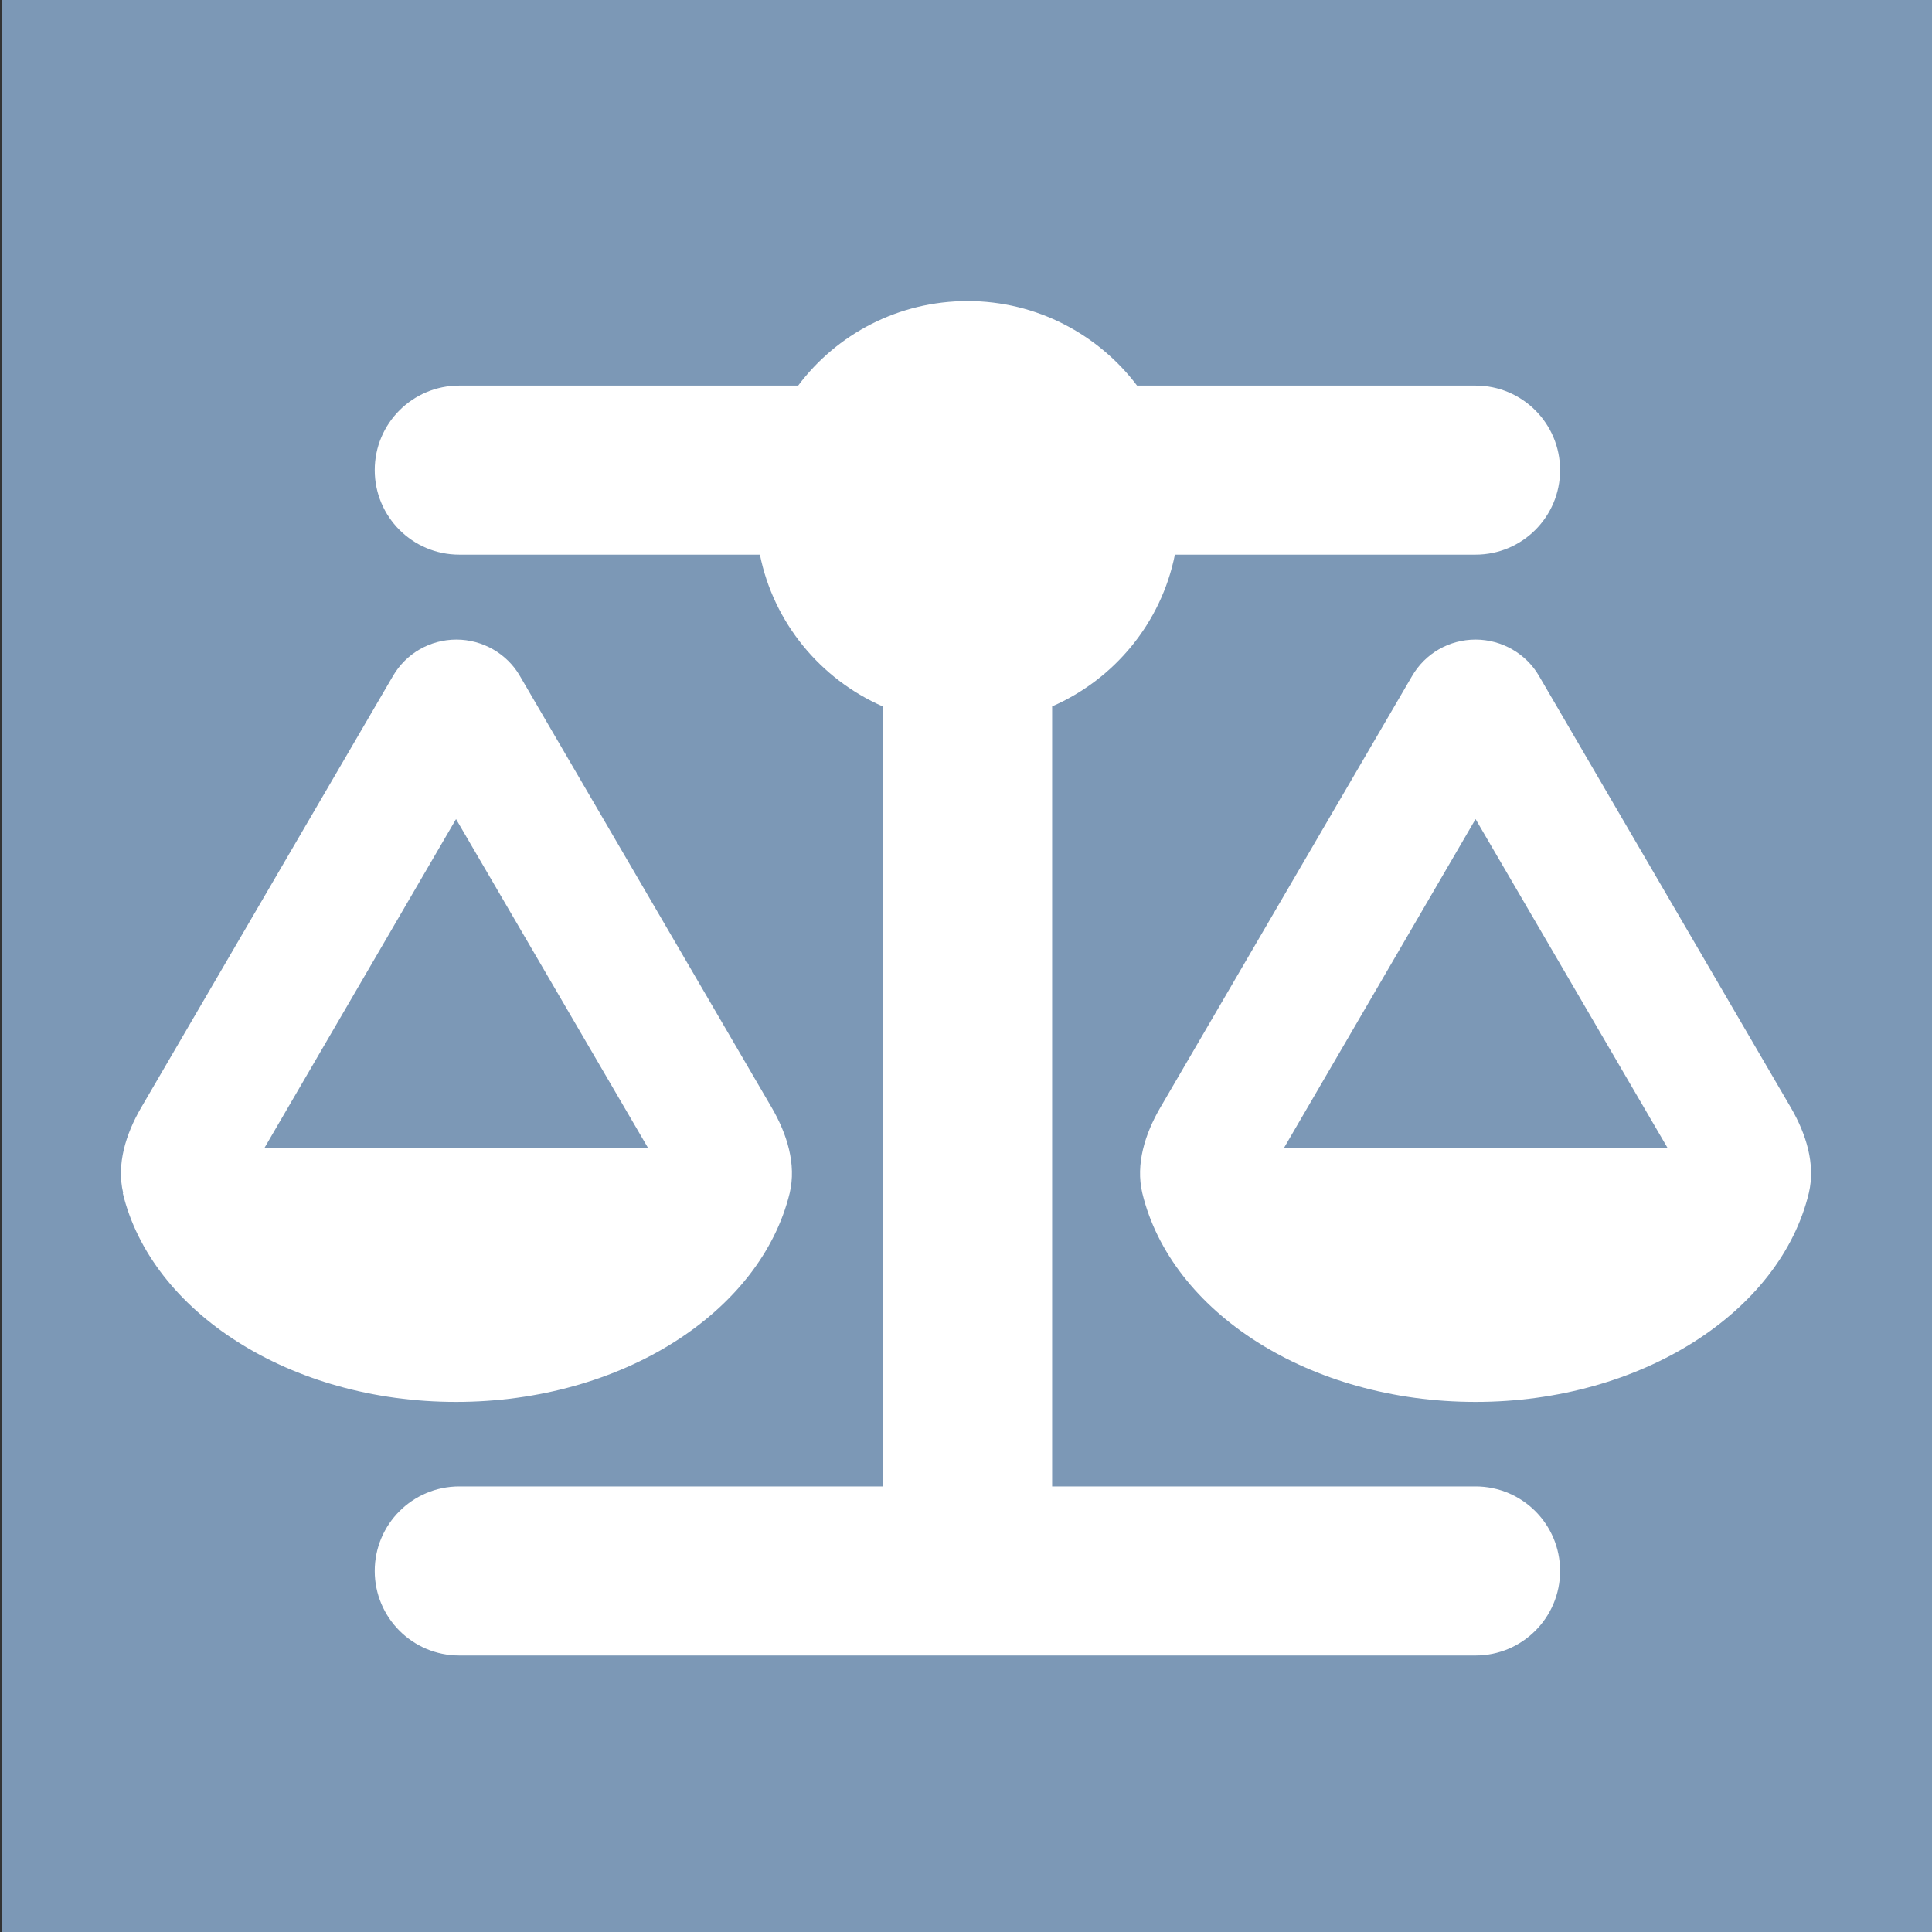 <?xml version="1.0" encoding="utf-8"?>
<svg id="Calque_1" data-name="Calque 1" xmlns="http://www.w3.org/2000/svg" viewBox="0 0 48 48">
    <rect x="0" y="0" width="48" height="48" fill="#333333" stroke="none"/>
    <rect x=".04" width="48" height="48" style="fill: #7c98b6;" />
    <path d="M28.24,9.58h8.42c1.16,0,2.1.94,2.1,2.1s-.94,2.1-2.1,2.1h-7.47c-.34,1.7-1.51,3.1-3.05,3.77v19.38h10.52c1.16,0,2.1.94,2.1,2.1s-.94,2.1-2.1,2.1H11.41c-1.16,0-2.1-.94-2.1-2.1s.94-2.1,2.1-2.1h10.52v-19.38c-1.55-.68-2.71-2.08-3.05-3.77h-7.47c-1.16,0-2.1-.94-2.1-2.1s.94-2.1,2.1-2.1h8.42c.96-1.28,2.49-2.1,4.21-2.1s3.25.83,4.21,2.1ZM31.9,28.52h9.53l-4.77-8.17-4.76,8.17ZM36.66,34.83c-4.14,0-7.57-2.24-8.28-5.19-.17-.72.07-1.47.44-2.11l6.26-10.73c.33-.57.93-.91,1.58-.91s1.26.35,1.58.91l6.26,10.73c.37.64.61,1.39.44,2.11-.71,2.95-4.15,5.19-8.28,5.19ZM11.33,20.35l-4.76,8.17h9.53l-4.77-8.17ZM3.06,29.64c-.17-.72.07-1.47.44-2.11l6.26-10.73c.33-.57.93-.91,1.58-.91s1.26.35,1.58.91l6.26,10.73c.37.64.61,1.39.44,2.11-.72,2.95-4.16,5.19-8.29,5.19s-7.57-2.24-8.28-5.19Z" style="fill: #fff;" />
</svg>
